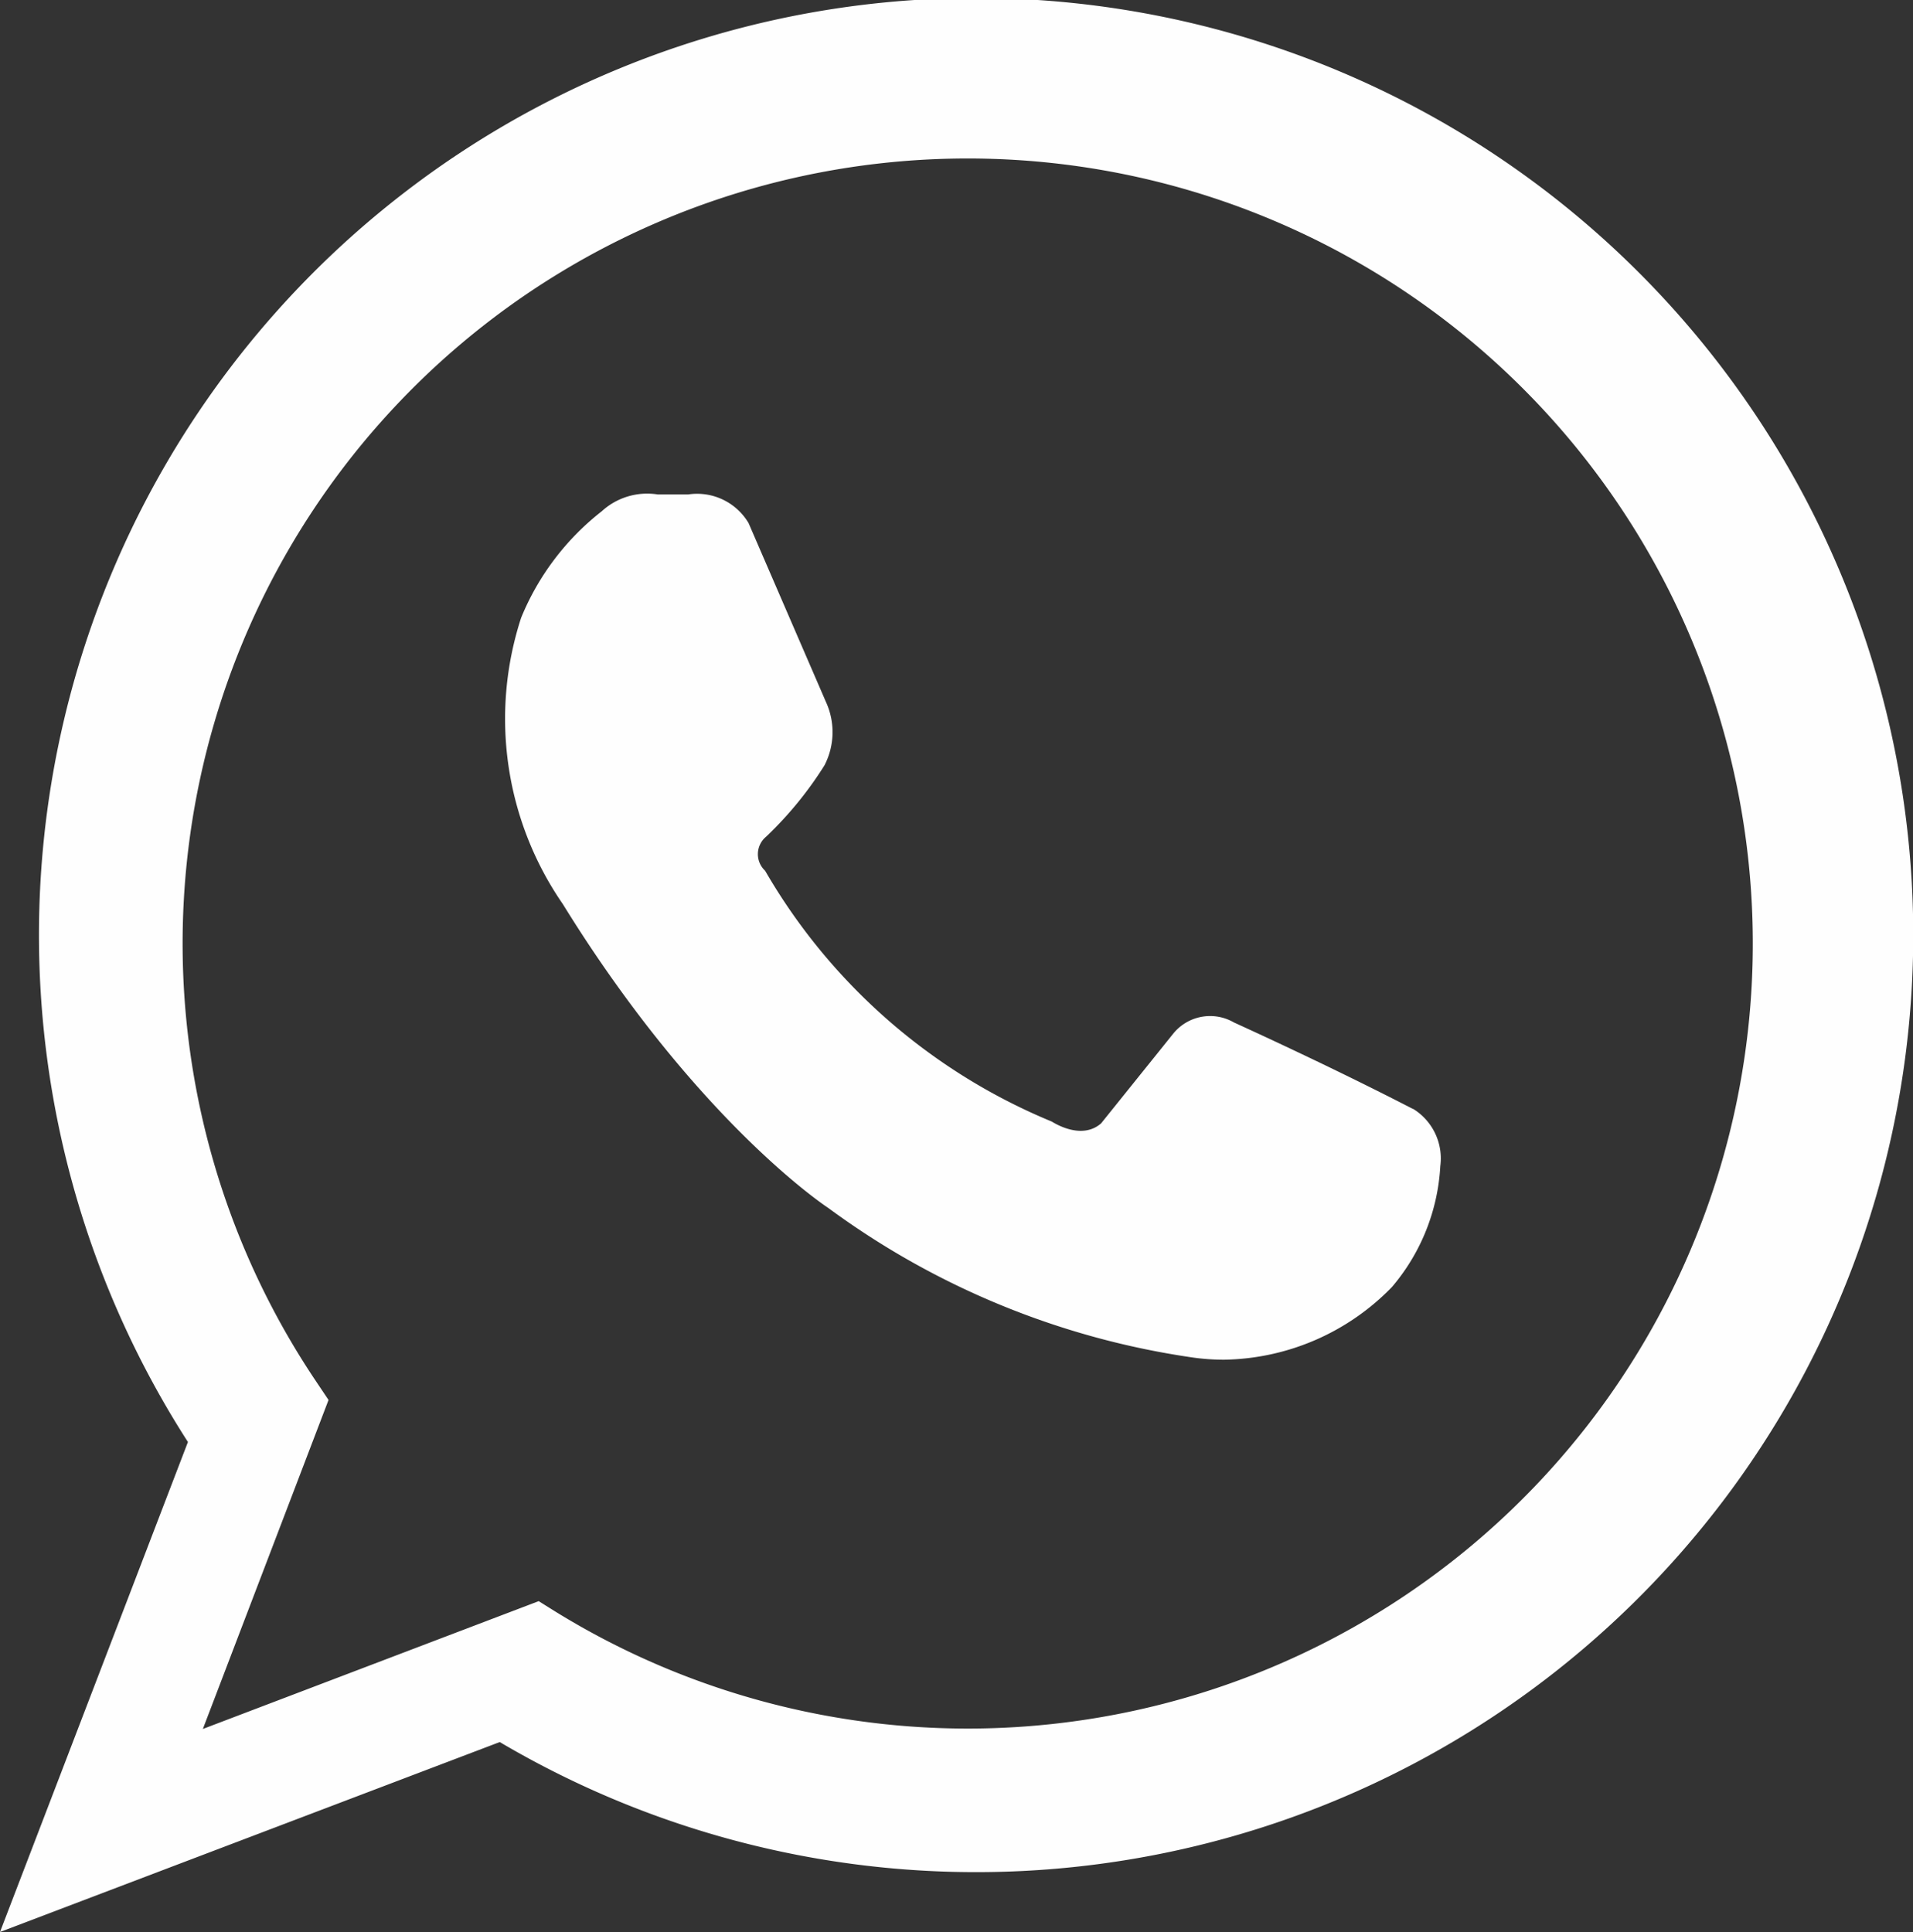 <svg xmlns="http://www.w3.org/2000/svg" width="50" height="50.5" viewBox="0 0 50 50.5">
  <rect x="0" y="0" width="50" height="50.5" fill="#333333" stroke="none"/>
  <g id="グループ_10320" data-name="グループ 10320" transform="translate(-15.588 -14.9)">
    <g id="グループ_10423" data-name="グループ 10423" transform="translate(15.588 14.9)">
      <path id="パス_51" data-name="パス 51" d="M105.839,151.666l4.912-12.808a24.494,24.494,0,1,1,8.15,7.843Zm14.08-8.648.443.277a20.52,20.52,0,1,0-6.242-5.992l.306.456-3.285,8.6Z" transform="translate(-105.839 -101.166)" fill="#fefefe"/>
      <path id="パス_52" data-name="パス 52" d="M218.6,204.356c-2.261-1.169-4.664-2.253-4.682-2.263a1.24,1.24,0,0,0-1.588.3l-1.88,2.339c-.507.444-1.213,0-1.291-.047a15.476,15.476,0,0,1-7.492-6.557.591.591,0,0,1,.025-.887,9.634,9.634,0,0,0,1.527-1.867,1.89,1.89,0,0,0,.035-1.665l-2.019-4.668a1.564,1.564,0,0,0-1.576-.748h-.8a1.757,1.757,0,0,0-1.461.44,6.794,6.794,0,0,0-2.107,2.783A8.526,8.526,0,0,0,196.38,199c3.468,5.612,6.806,7.857,6.938,7.943a21.142,21.142,0,0,0,9.558,3.914,5.872,5.872,0,0,0,.79.053,6.244,6.244,0,0,0,4.385-1.9,5.314,5.314,0,0,0,1.264-3.16,1.521,1.521,0,0,0-.716-1.5" transform="translate(-181.67 -175.369)" fill="#fefefe"/>
    </g>
  </g>
</svg>
